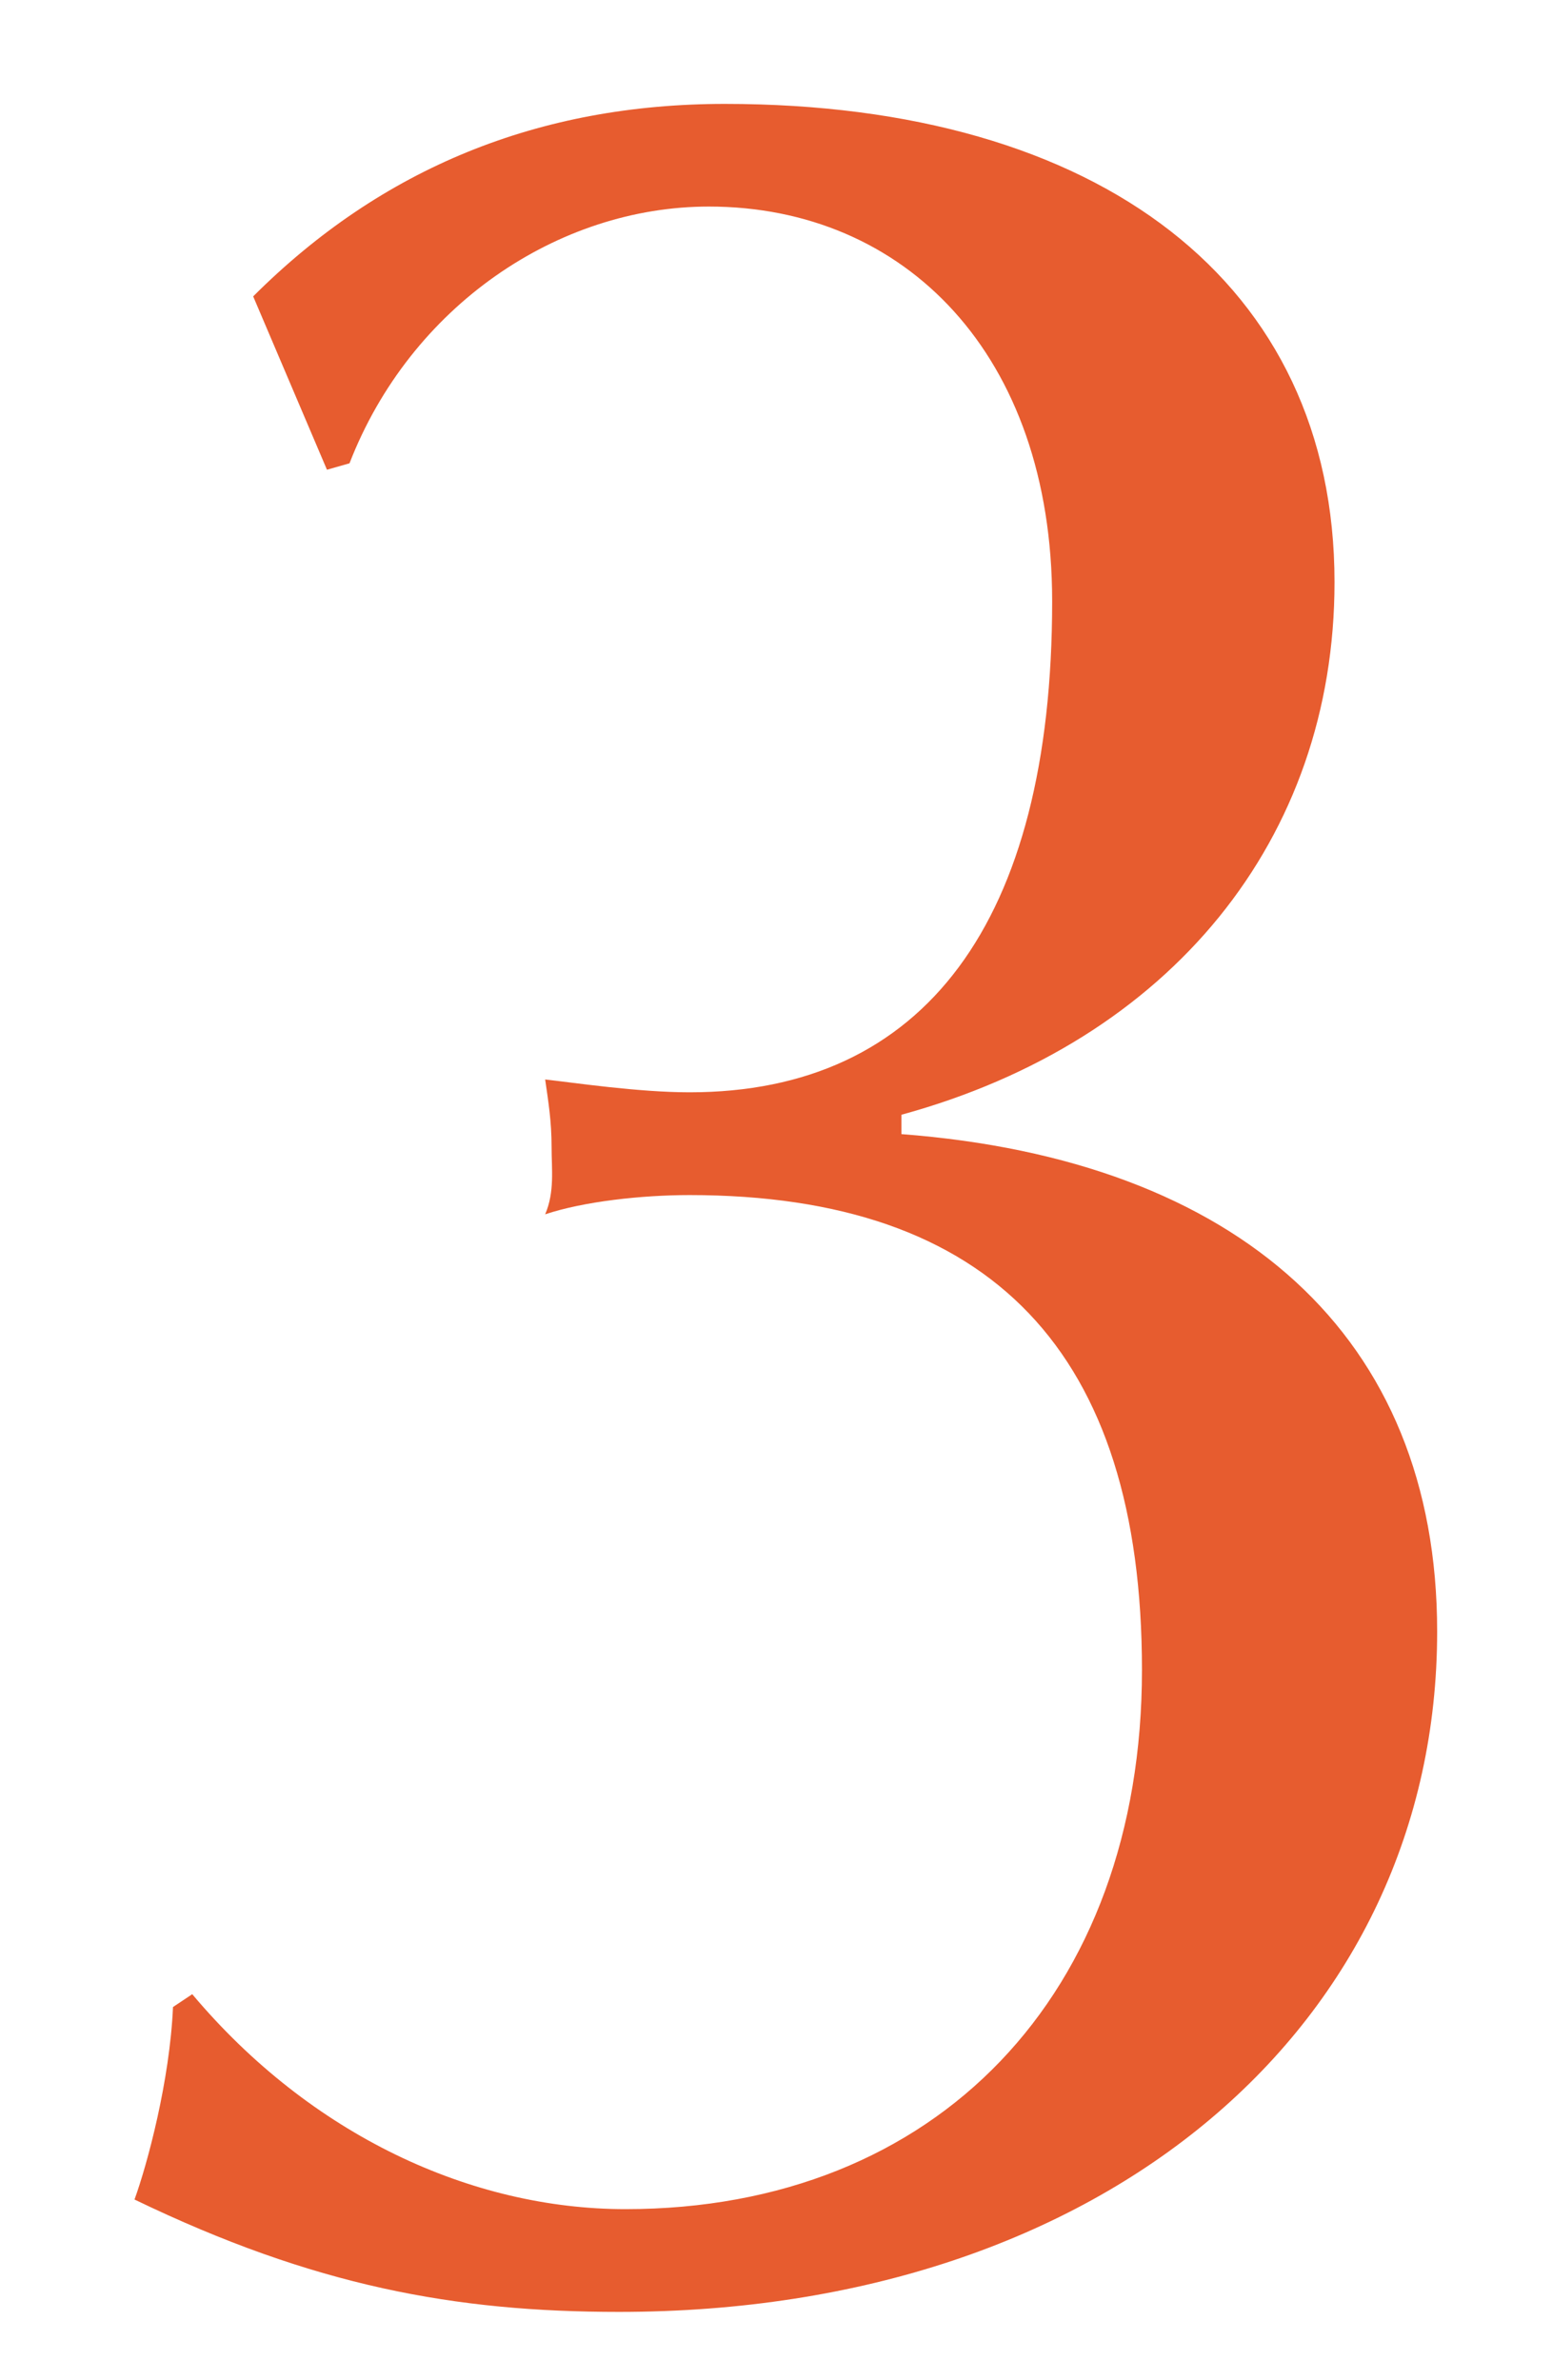 <svg width="15" height="23" viewBox="0 0 15 23" fill="none" xmlns="http://www.w3.org/2000/svg">
<g clip-path="url(#clip0_1097_20634)">
<mask id="mask0_1097_20634" style="mask-type:alpha" maskUnits="userSpaceOnUse" x="0" y="0" width="15" height="23">
<path d="M15 0H0V23H15V0Z" fill="#D9D9D9"/>
</mask>
<g mask="url(#mask0_1097_20634)">
<path d="M7.006 1.004C10.634 1.004 12.898 2.74 12.898 5.625C12.898 8.105 11.317 10.059 8.712 10.772V10.959C11.968 11.207 13.89 12.912 13.89 15.765C13.89 19.549 10.696 22.34 5.983 22.34C4.401 22.34 3.036 22.092 1.3 21.254C1.424 20.913 1.641 20.107 1.672 19.394L1.858 19.27C3.005 20.634 4.556 21.347 6.045 21.347C9.053 21.347 11.037 19.27 11.037 16.137C11.037 13.067 9.58 11.548 6.665 11.548C6.2 11.548 5.641 11.61 5.269 11.734C5.362 11.517 5.331 11.3 5.331 11.083C5.331 10.835 5.3 10.648 5.269 10.431C5.548 10.462 6.169 10.555 6.665 10.555C8.929 10.555 10.169 8.912 10.169 5.811C10.169 3.423 8.743 1.996 6.851 1.996C5.393 1.996 3.967 2.958 3.378 4.477L3.16 4.539L2.447 2.864C3.688 1.624 5.207 1.004 7.006 1.004Z" fill="#E75C2F"/>
</g>
</g>
<defs>
<clipPath id="clip0_1097_20634">
<rect width="15" height="23" fill="white"/>
</clipPath>
</defs>
</svg>
